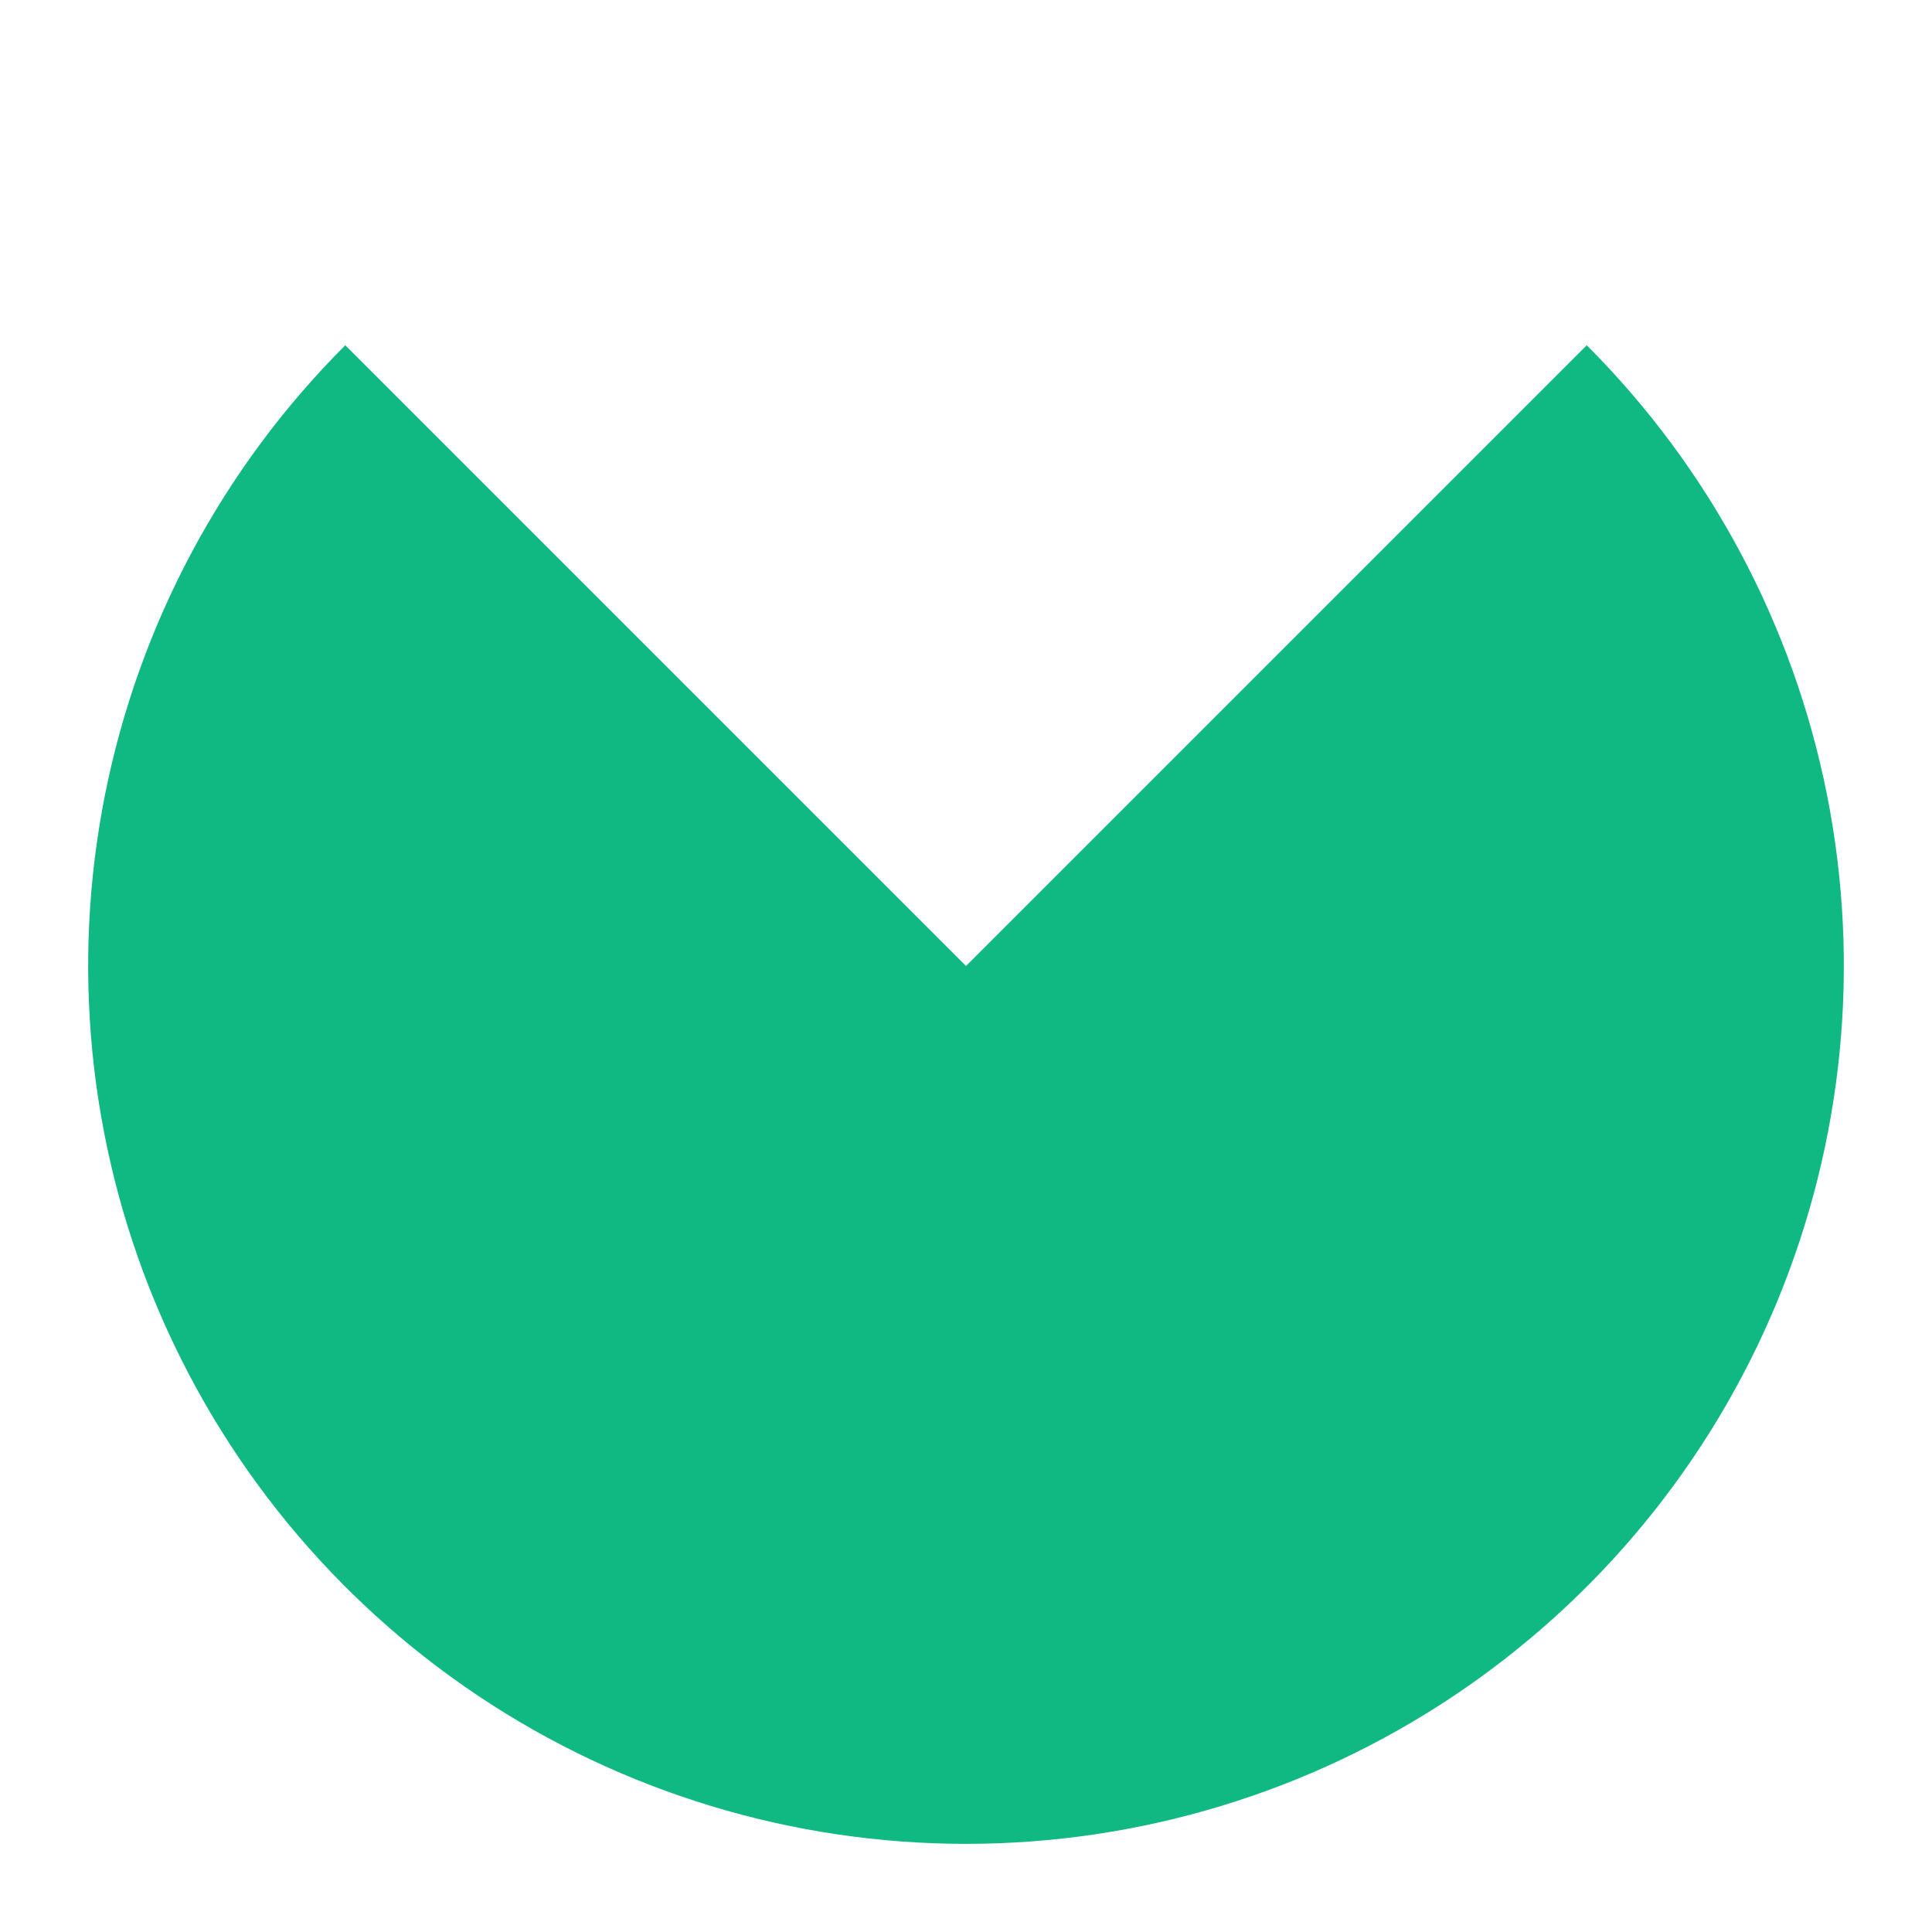 <svg xmlns="http://www.w3.org/2000/svg" viewBox="0 0 48 48" fill="none">
  <path
    fill="#10B981"
    d="M8.578 8.578C5.528 11.628 3.451 15.514 2.609 19.745C1.768 23.976 2.2 28.361 3.851 32.346C5.501 36.331 8.297 39.738 11.883 42.134C15.47 44.531 19.686 45.81 24 45.81C28.314 45.81 32.53 44.531 36.117 42.134C39.703 39.737 42.499 36.331 44.149 32.346C45.8 28.361 46.232 23.976 45.391 19.745C44.549 15.514 42.472 11.628 39.422 8.578L24 24L8.578 8.578Z"
  />
</svg>
